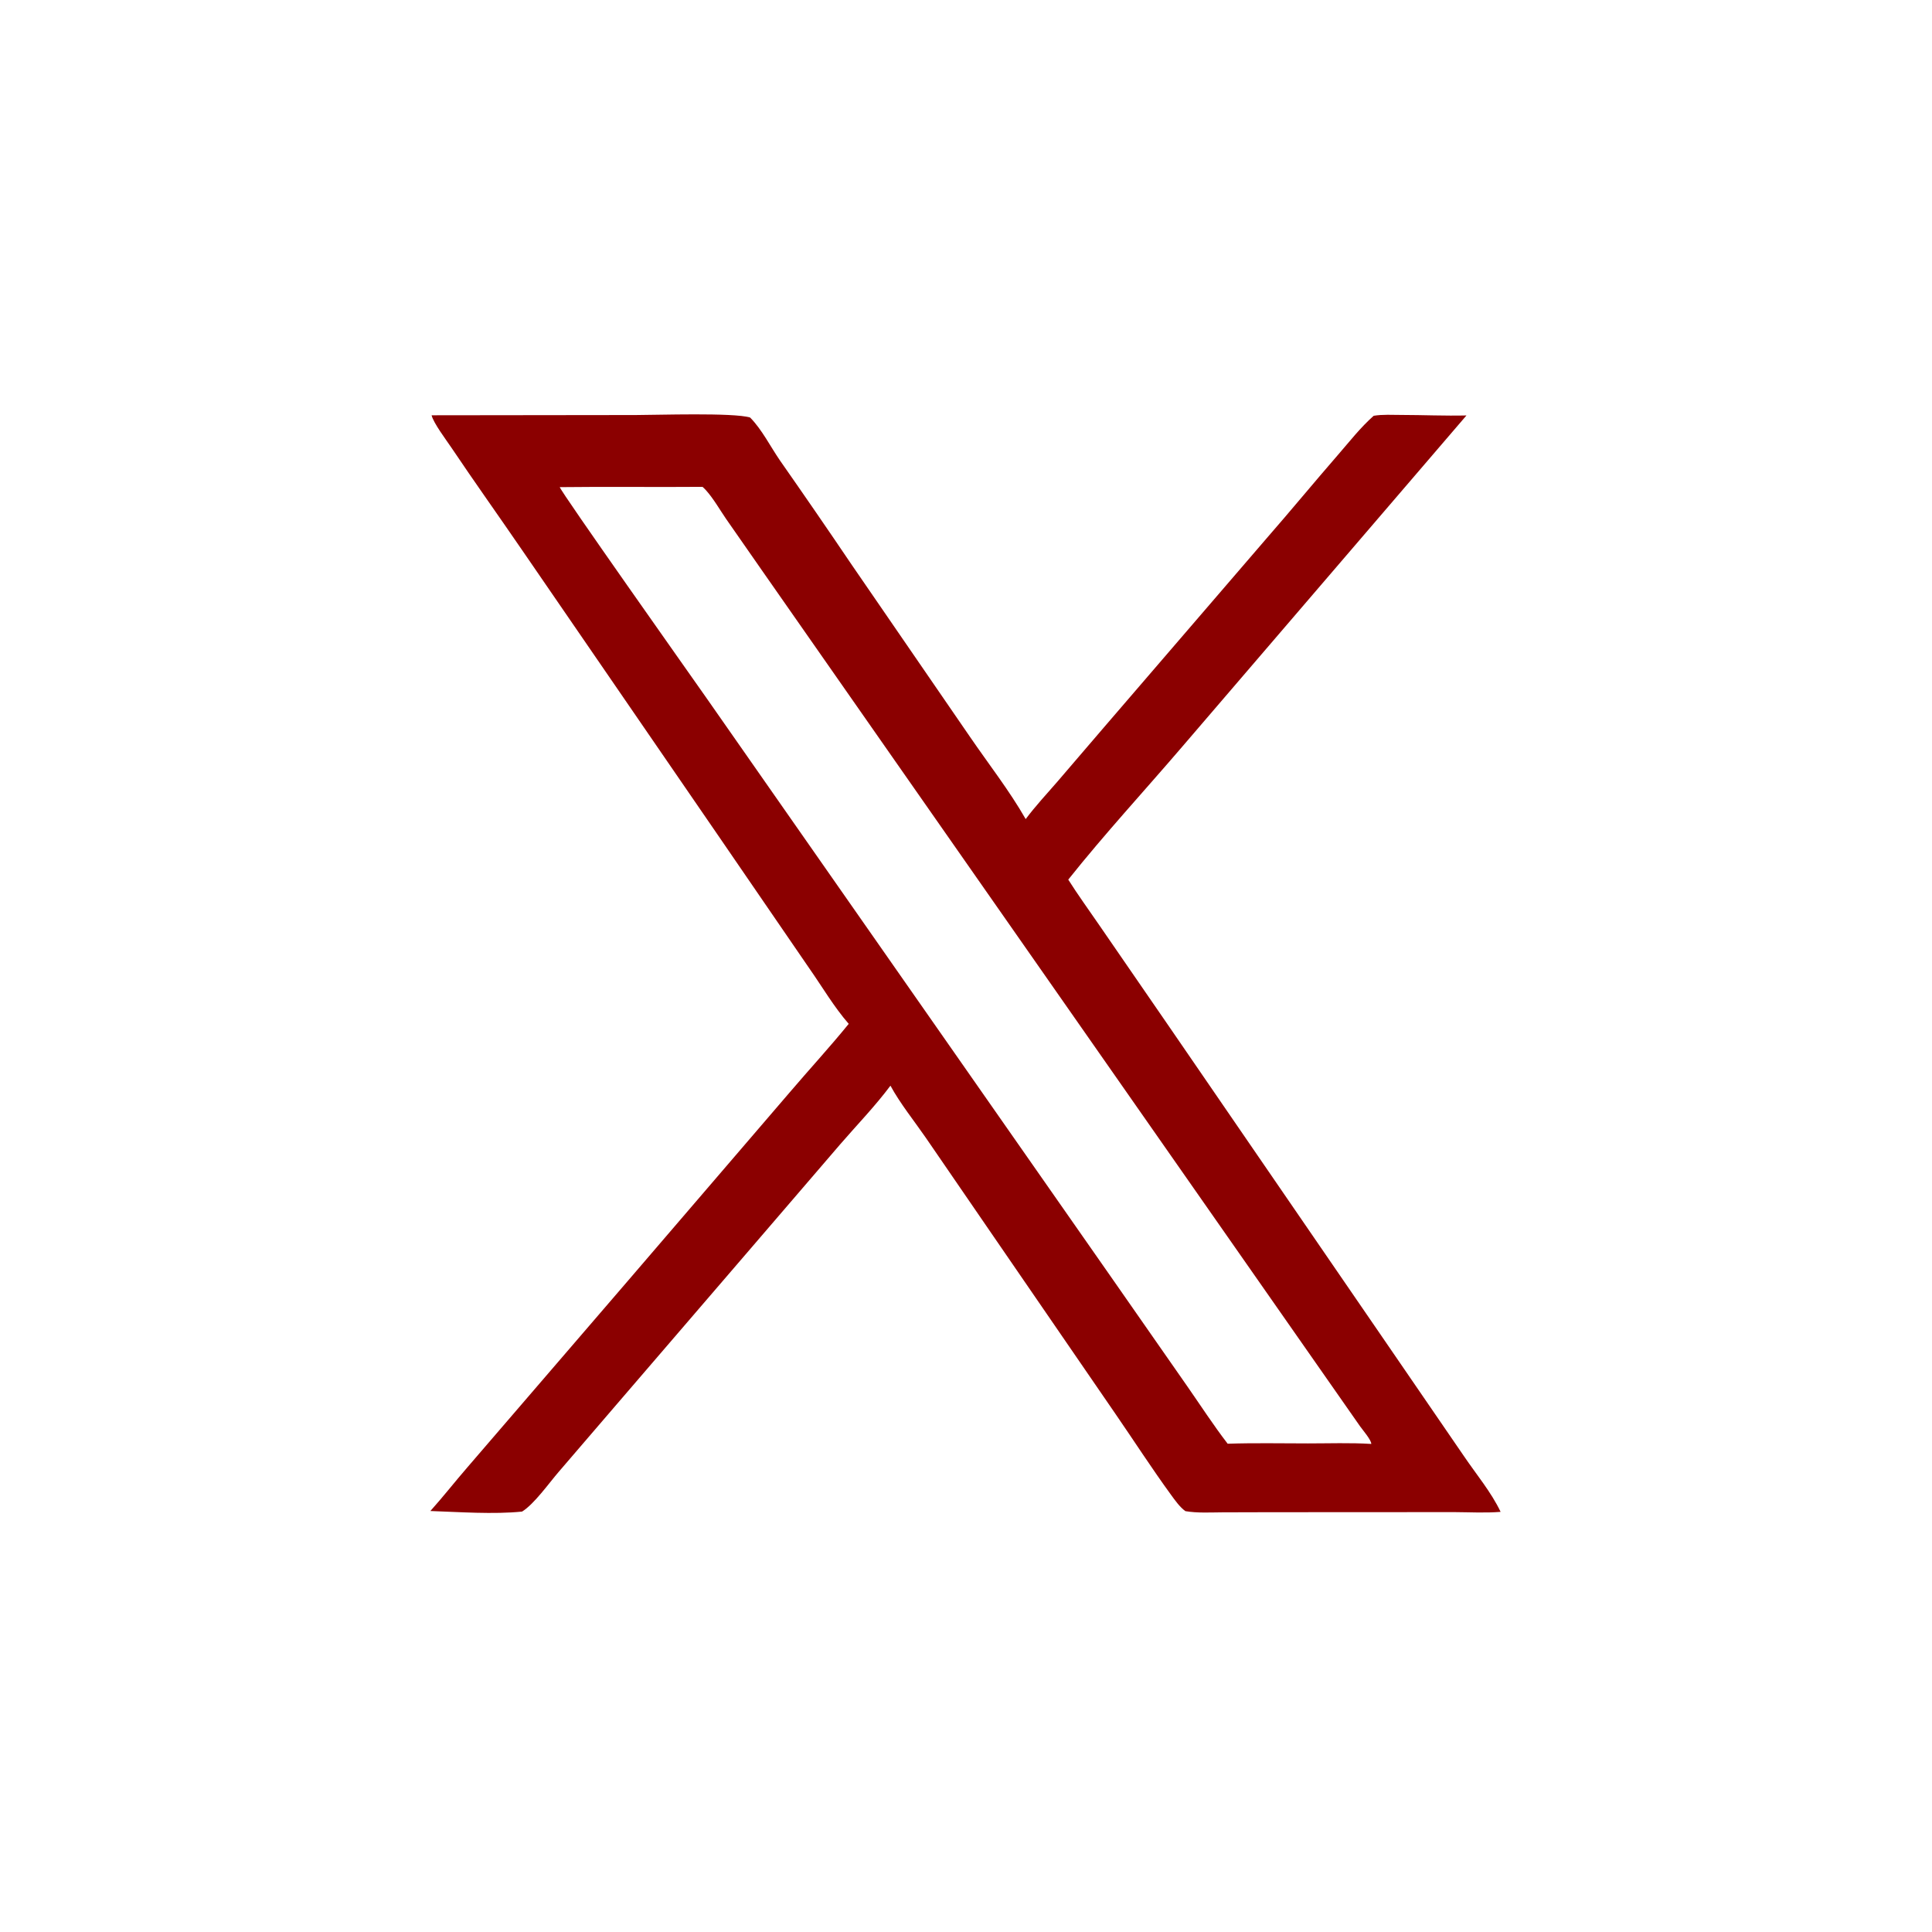 <?xml version="1.0" encoding="utf-8" ?>
<svg xmlns="http://www.w3.org/2000/svg" xmlns:xlink="http://www.w3.org/1999/xlink" width="639" height="639">
	<path fill="#8B0000" transform="matrix(1.248 0 0 1.248 0 -0.002)" d="M114.382 110.06L168.487 109.995C174.093 109.99 194.378 109.308 198.793 110.65C201.9 113.794 204.184 118.364 206.707 122.035Q216.34 135.8 225.749 149.719L257.075 195.293C261.986 202.467 267.516 209.537 271.829 217.077C274.404 213.635 277.371 210.452 280.187 207.205L292.548 192.787L335.631 142.724C342.036 135.392 348.228 127.868 354.616 120.519C357.698 116.973 360.527 113.316 364.056 110.192C366.42 109.798 369.005 109.966 371.403 109.969C377.14 109.979 382.914 110.239 388.644 110.105L313.462 197.72C303.381 209.499 292.757 220.996 283.11 233.118C285.69 237.206 288.564 241.147 291.296 245.137L310.088 272.428L365.729 353.478L387.989 385.928C391.211 390.686 395.236 395.489 397.69 400.674C393.661 400.998 389.483 400.764 385.437 400.742L336.418 400.768L324.003 400.801C320.758 400.818 317.353 401.03 314.149 400.485C312.645 399.388 311.406 397.618 310.318 396.124C305.247 389.16 300.564 381.89 295.677 374.795L263.398 327.808L245.343 301.505C242.249 297.019 238.586 292.499 235.985 287.725C231.946 293.138 227.076 298.172 222.649 303.29L198.512 331.382L163.126 372.538L148.09 390.047C145.469 393.079 141.575 398.618 138.358 400.601C130.806 401.368 121.728 400.714 114.059 400.449C117.467 396.654 120.596 392.638 123.94 388.79L166.322 339.544L209.285 289.504C214.468 283.421 219.885 277.548 224.93 271.342C221.045 266.901 217.907 261.531 214.517 256.689L189.966 220.895L138.216 145.571C132.046 136.568 125.69 127.66 119.607 118.603C118.33 116.702 114.853 112.089 114.382 110.06ZM325.356 382.618C332.43 382.384 339.542 382.531 346.621 382.535C352.197 382.539 357.851 382.326 363.415 382.672C363.448 381.638 361.118 378.959 360.437 377.988L237.13 201.555L202.085 151.388L192.408 137.493C190.707 135.012 189.086 132.137 187.089 129.913Q186.661 129.444 186.183 129.025C173.573 129.132 160.96 128.948 148.35 129.104C148.652 130.381 182.68 178.493 187.041 184.718L294.381 338.322L314.634 367.37C318.175 372.454 321.578 377.71 325.356 382.618Z"/>
</svg>
